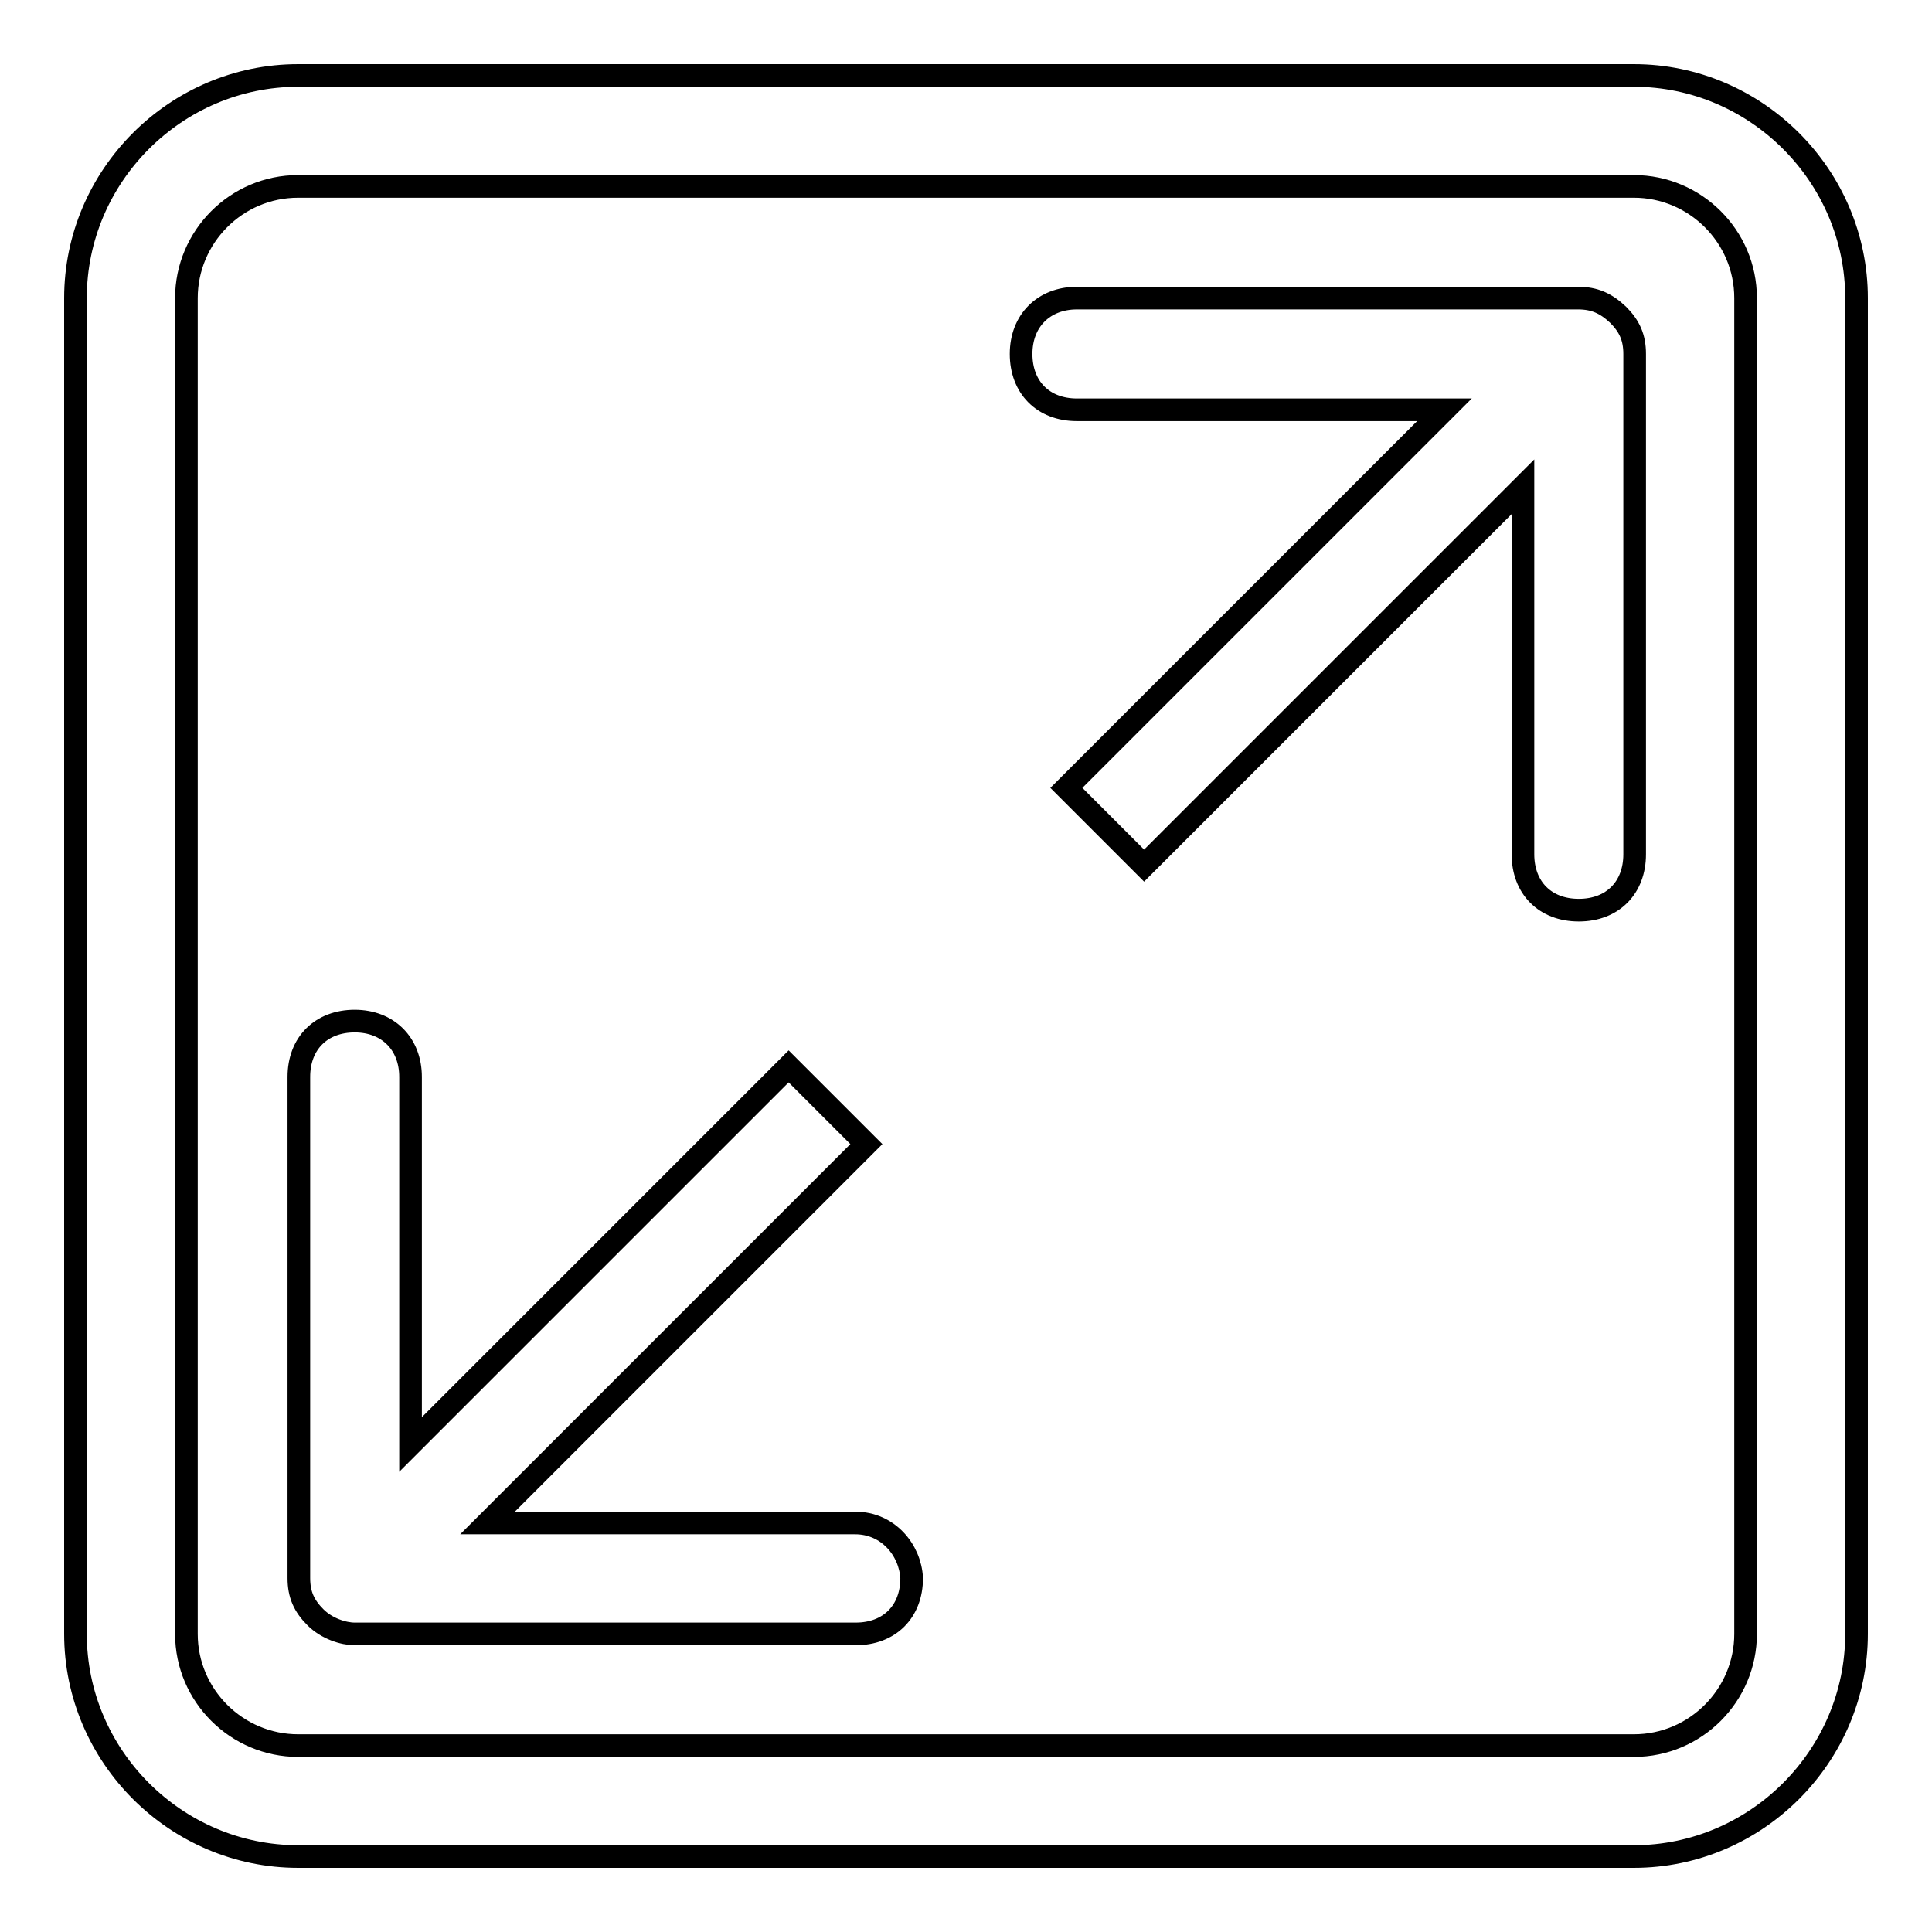 <?xml version="1.0" encoding="utf-8"?>
<!-- Svg Vector Icons : http://www.onlinewebfonts.com/icon -->
<!DOCTYPE svg PUBLIC "-//W3C//DTD SVG 1.1//EN" "http://www.w3.org/Graphics/SVG/1.1/DTD/svg11.dtd">
<svg version="1.1" xmlns="http://www.w3.org/2000/svg" xmlns:xlink="http://www.w3.org/1999/xlink" x="0px" y="0px" viewBox="0 0 256 256" enable-background="new 0 0 256 256" xml:space="preserve">
<g> <path stroke-width="3" fill-opacity="0" stroke="#000000"  d="M216.5,10h-177C23.3,10,10,23.3,10,39.5v177c0,16.2,13.3,29.5,29.5,29.5h177c16.2,0,29.5-13.3,29.5-29.5 v-177C246,23.3,232.7,10,216.5,10z M231.3,216.5c0,8.1-6.6,14.8-14.8,14.8h-177c-8.1,0-14.8-6.6-14.8-14.8v-177 c0-8.1,6.6-14.8,14.8-14.8h177c8.1,0,14.8,6.6,14.8,14.8V216.5z M113.3,201.8H64.6l50.2-50.2l-10.3-10.3l-50.1,50.1v-48.7 c0-4.4-3-7.4-7.4-7.4c-4.4,0-7.4,2.9-7.4,7.4v66.4c0,2.2,0.7,3.7,2.2,5.2c1.5,1.5,3.7,2.2,5.2,2.2h66.4c4.4,0,7.4-2.9,7.4-7.4 C120.6,205.4,117.7,201.8,113.3,201.8z M209.1,39.5h-66.4c-4.4,0-7.4,3-7.4,7.4s2.9,7.4,7.4,7.4h48.7l-50.1,50.1l10.3,10.3 l50.2-50.2v48.7c0,4.4,2.9,7.4,7.4,7.4s7.4-3,7.4-7.4V46.9c0-2.2-0.7-3.7-2.2-5.2C212.8,40.2,211.3,39.5,209.1,39.5z"/></g>
</svg>